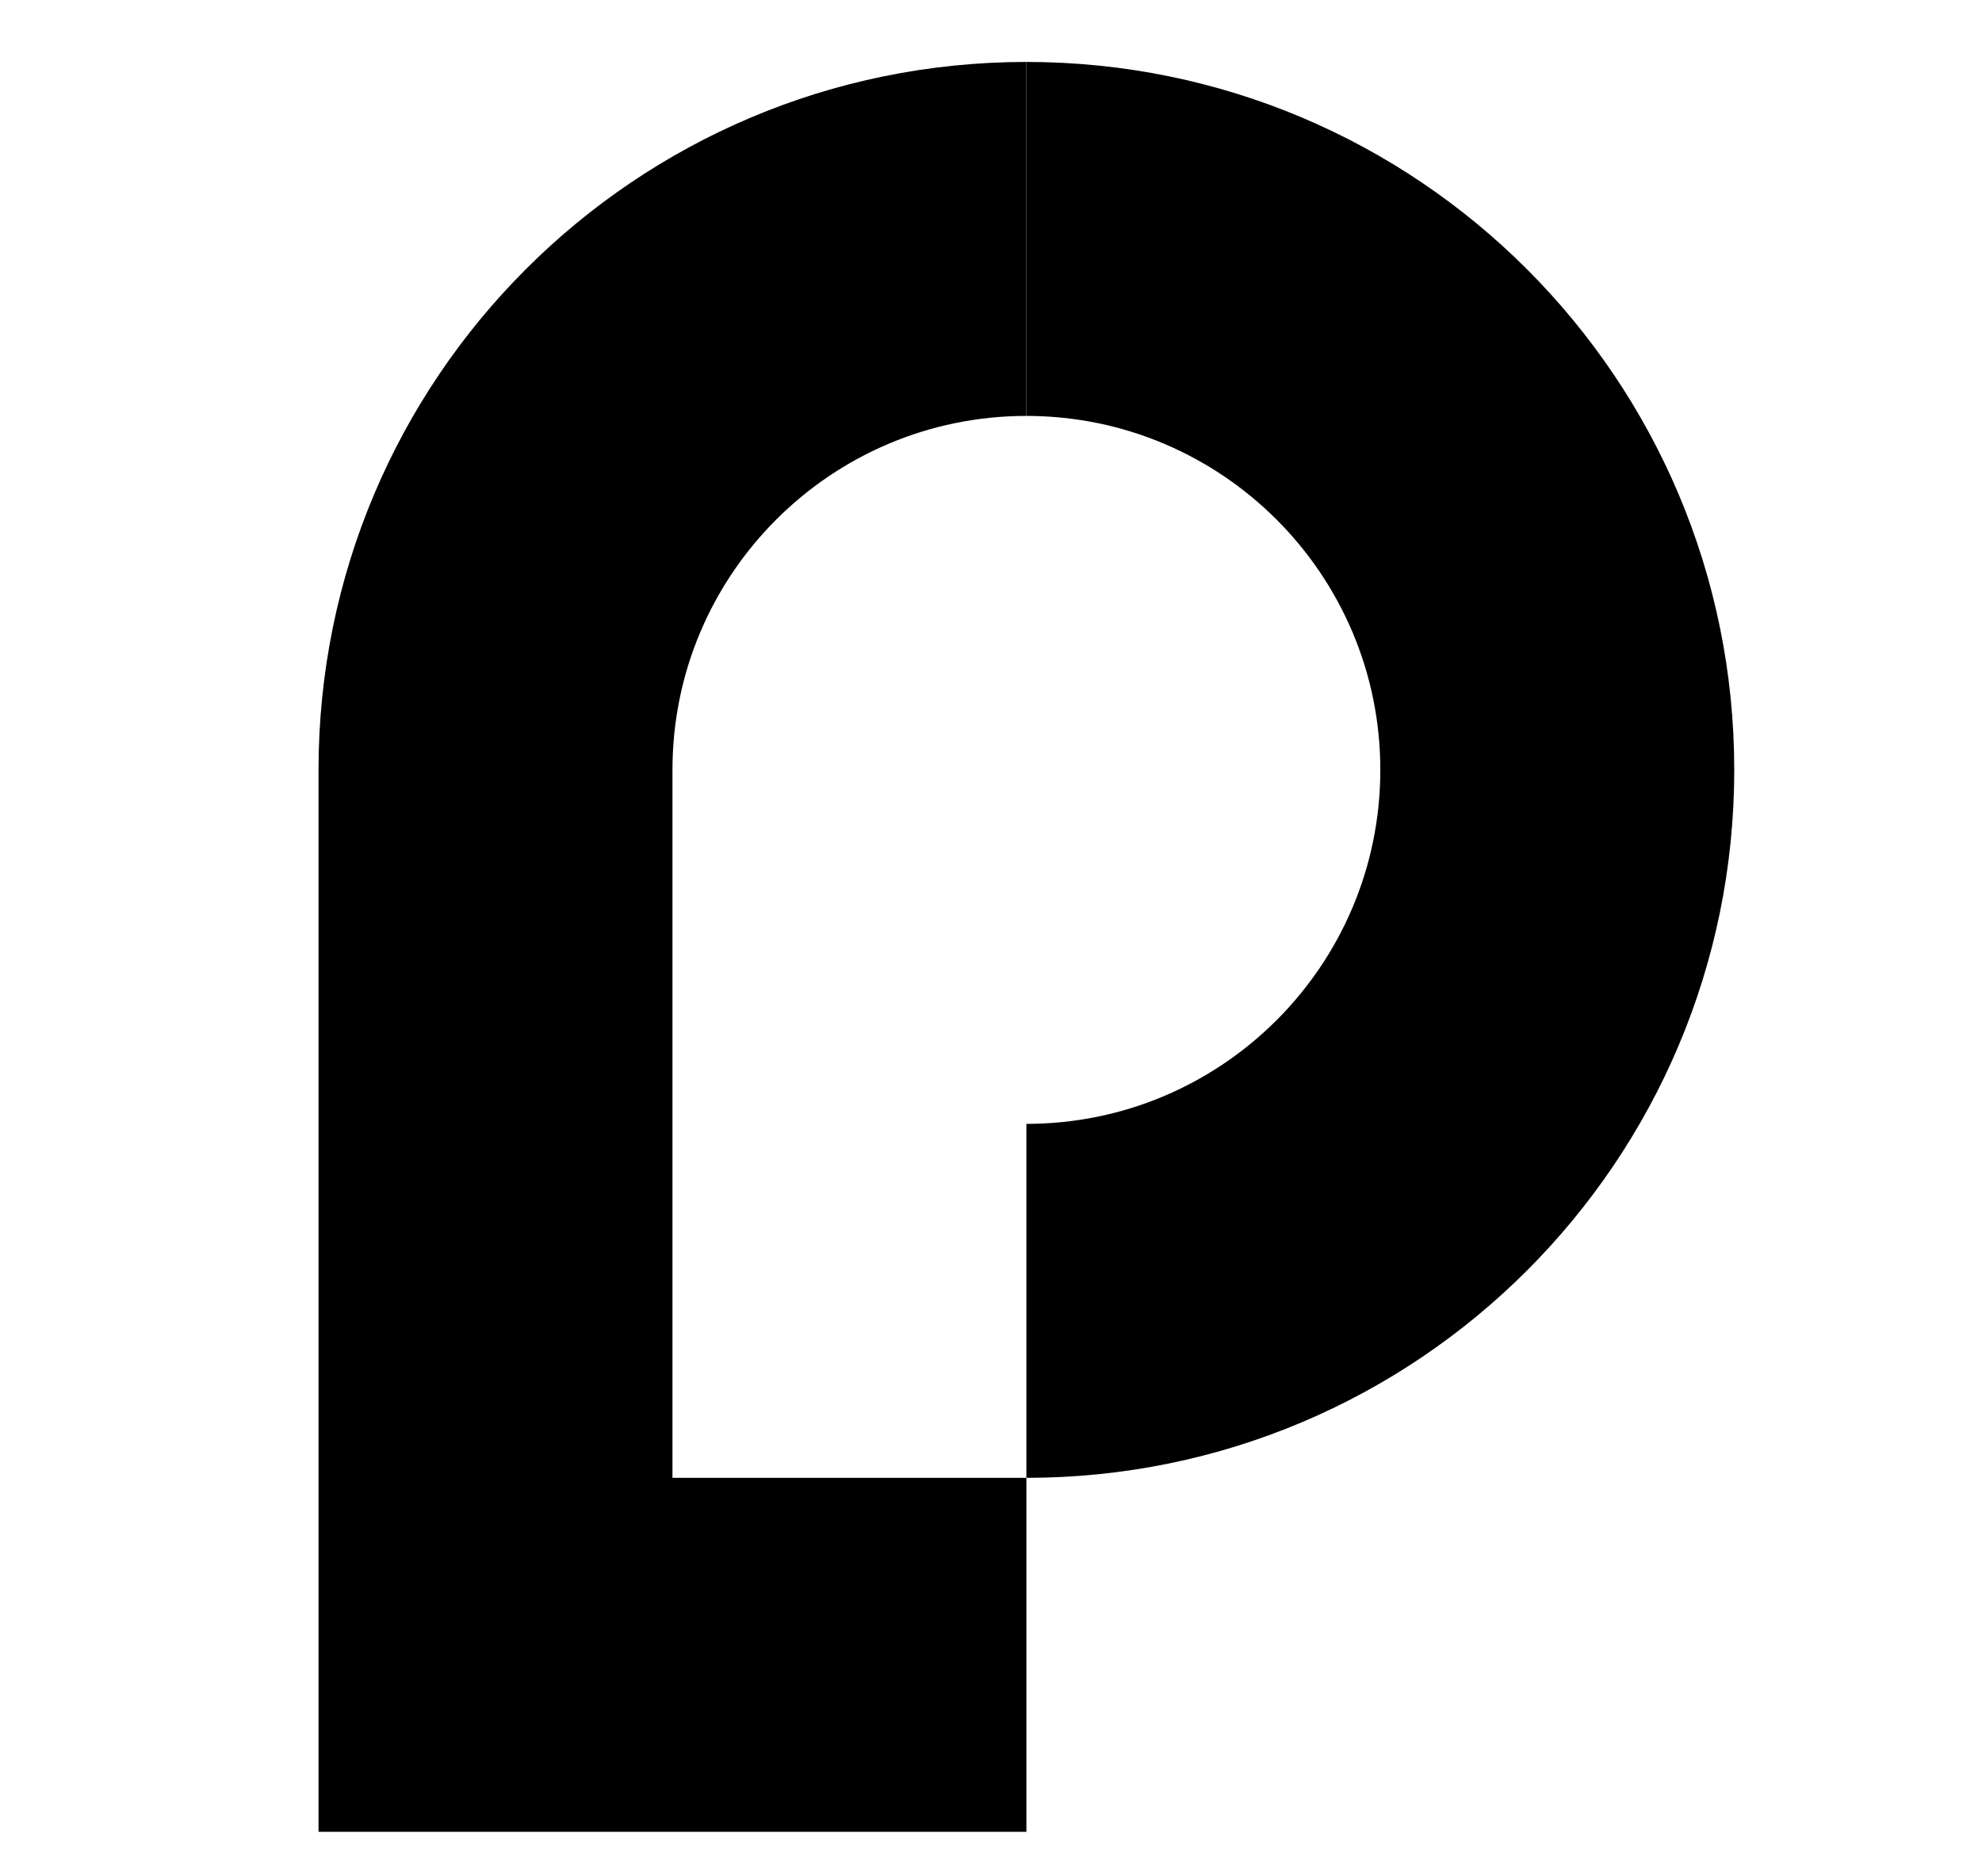 <svg width="56" height="53" viewBox="0 0 56 53" fill="none" xmlns="http://www.w3.org/2000/svg">
<mask id="mask0_7200_56288" style="mask-type:alpha" maskUnits="userSpaceOnUse" x="0" y="0" width="56" height="53">
<rect width="56" height="53" fill="#D9D9D9"/>
</mask>
<g mask="url(#mask0_7200_56288)">
<path fill-rule="evenodd" clip-rule="evenodd" d="M29 1.75C17.95 1.75 9 10.7 9 21.75H19C19 16.23 23.48 11.75 29 11.75V1.75Z" fill="black"/>
<path fill-rule="evenodd" clip-rule="evenodd" d="M49 21.75C49 10.7 40.05 1.75 29 1.75V11.75C34.52 11.75 39 16.23 39 21.75H49Z" fill="black"/>
<path fill-rule="evenodd" clip-rule="evenodd" d="M29 41.75C40.05 41.75 49 32.8 49 21.75H39C39 27.27 34.52 31.75 29 31.75V41.75Z" fill="black"/>
<path fill-rule="evenodd" clip-rule="evenodd" d="M19 41.75V21.75H9V51.75H29V41.75H19Z" fill="black"/>
</g>
</svg>
